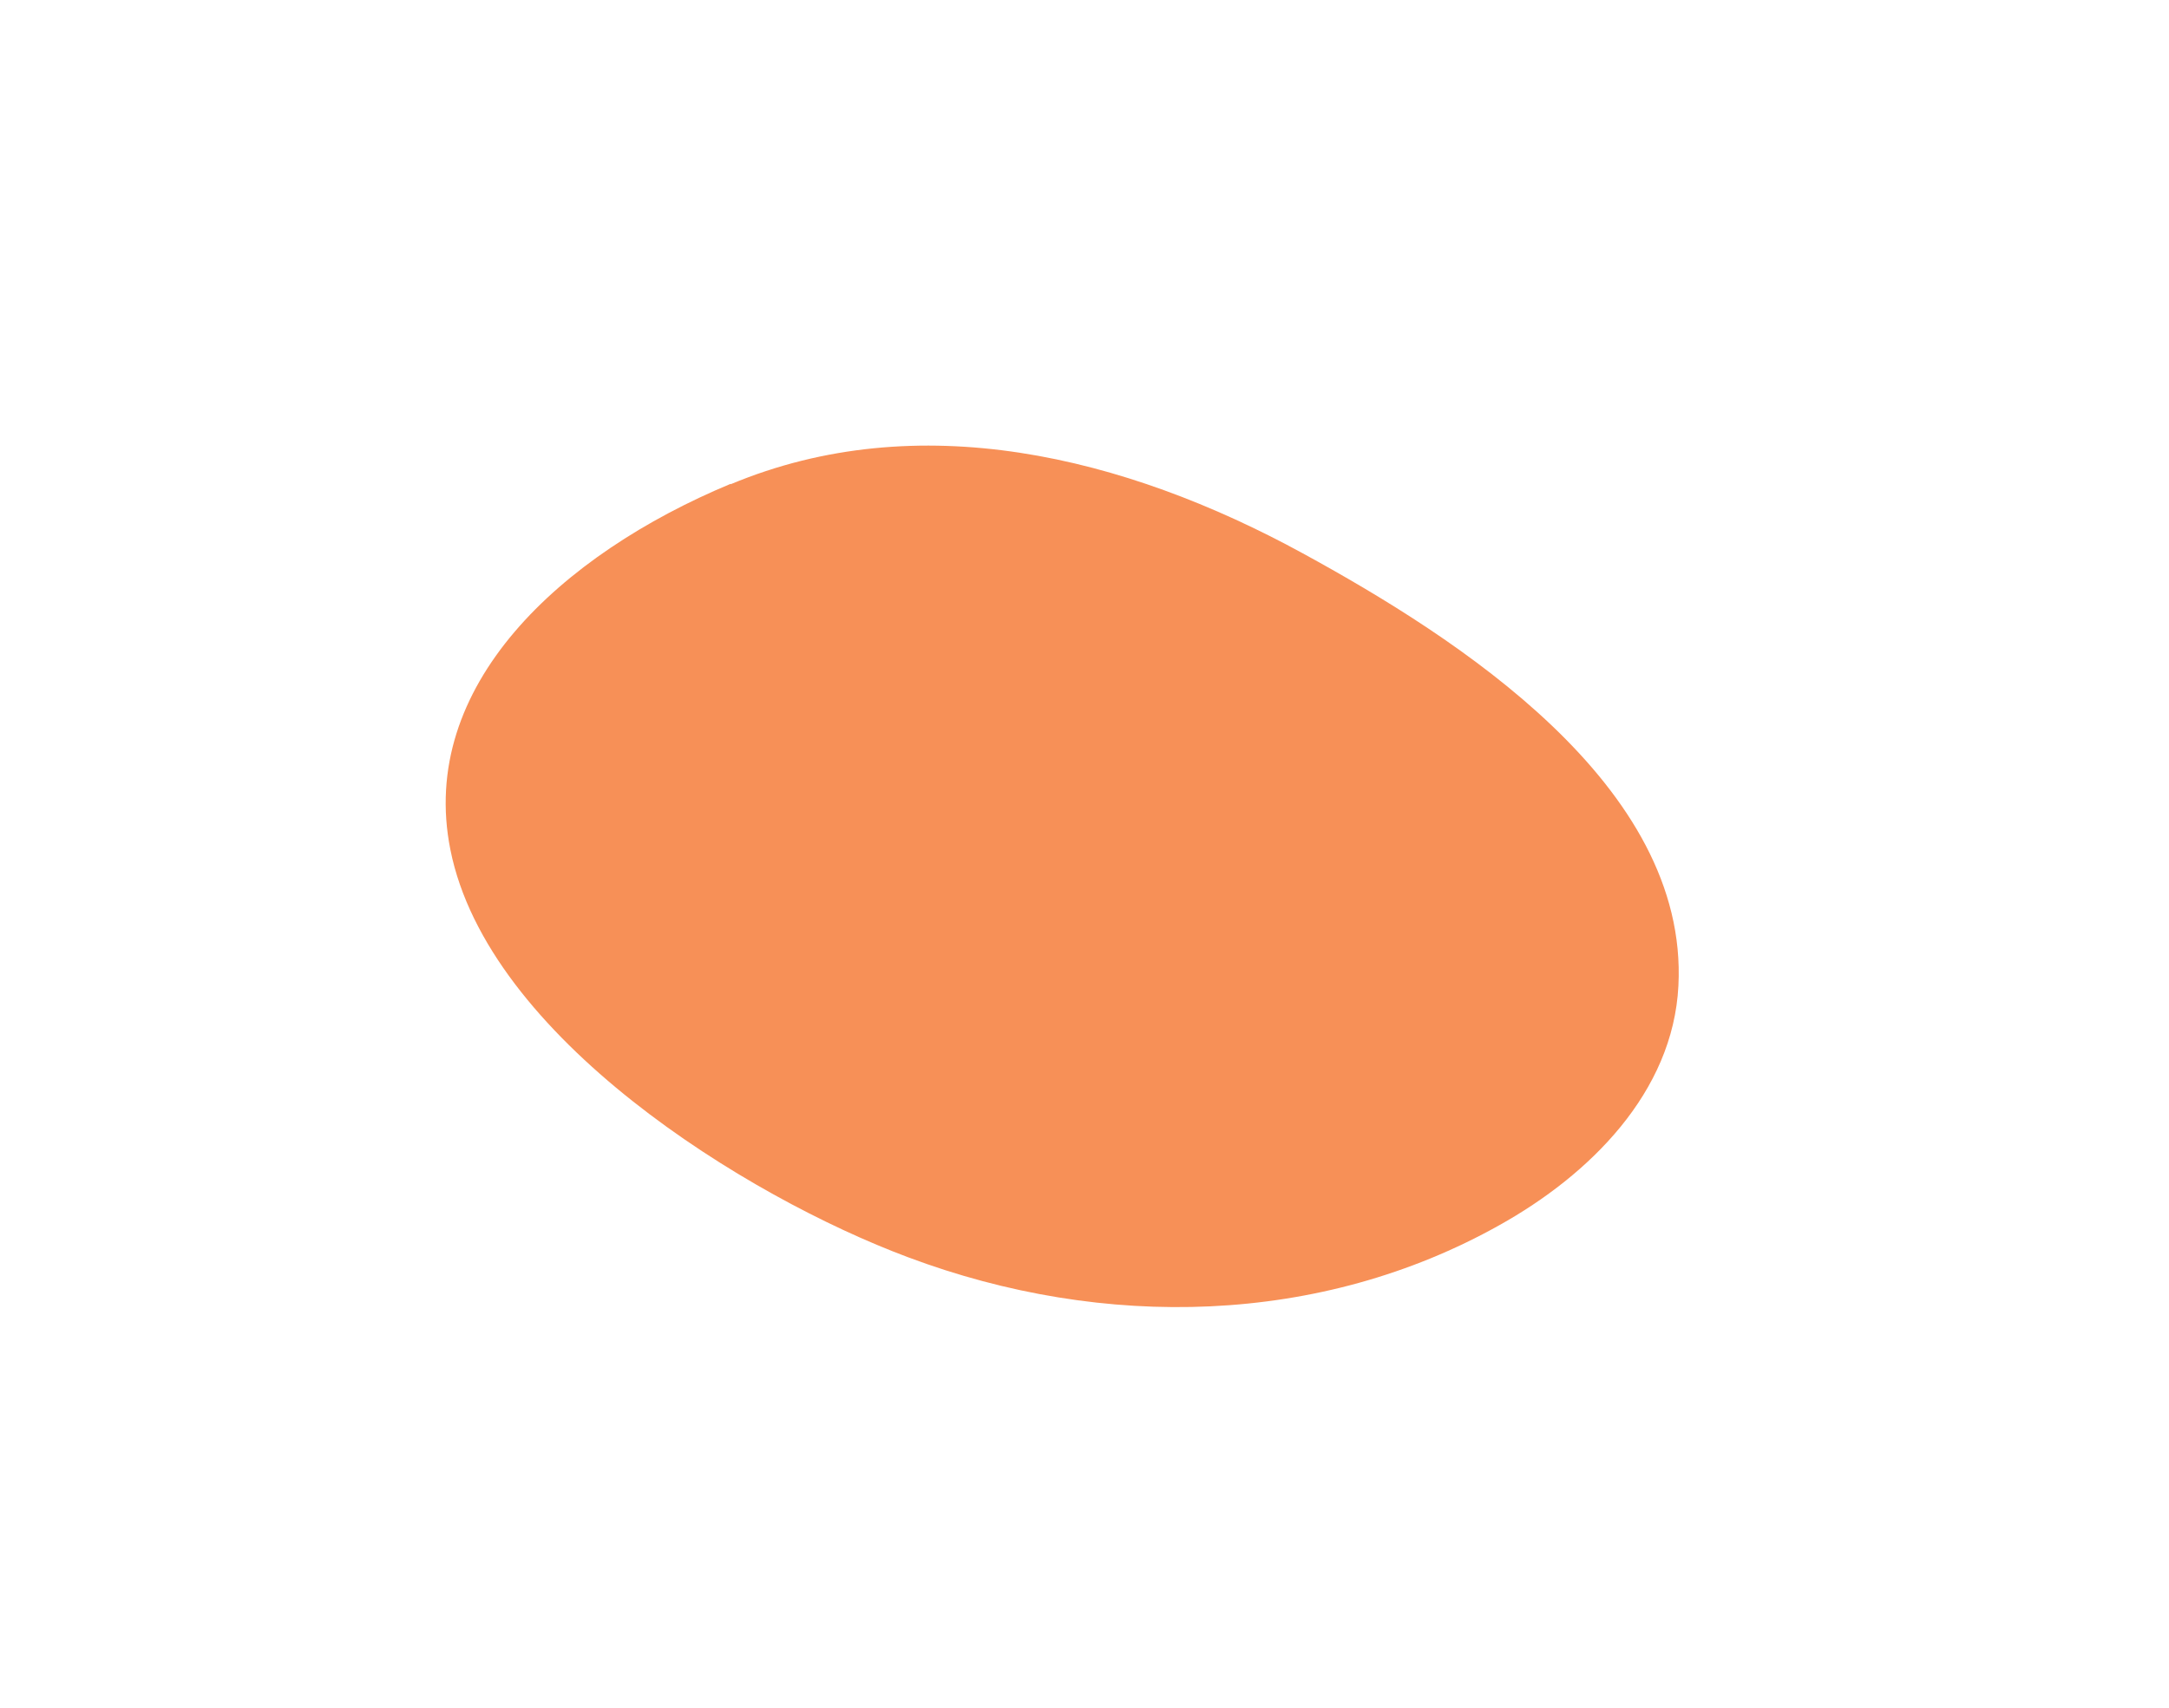 <svg width="146" height="115" viewBox="0 0 146 115" fill="none" xmlns="http://www.w3.org/2000/svg">
<path d="M49.182 32.601C61.796 27.332 75.638 30.667 87.694 37.253C98.047 42.914 113.675 52.863 112.977 66.372C112.615 73.546 107.005 79.095 100.922 82.486C88.921 89.212 74.354 89.605 61.126 84.644C50.242 80.581 32.828 69.819 30.317 57.207C28.112 46.193 37.74 37.337 49.182 32.573V32.601Z" fill="#F79057"/>
</svg>
